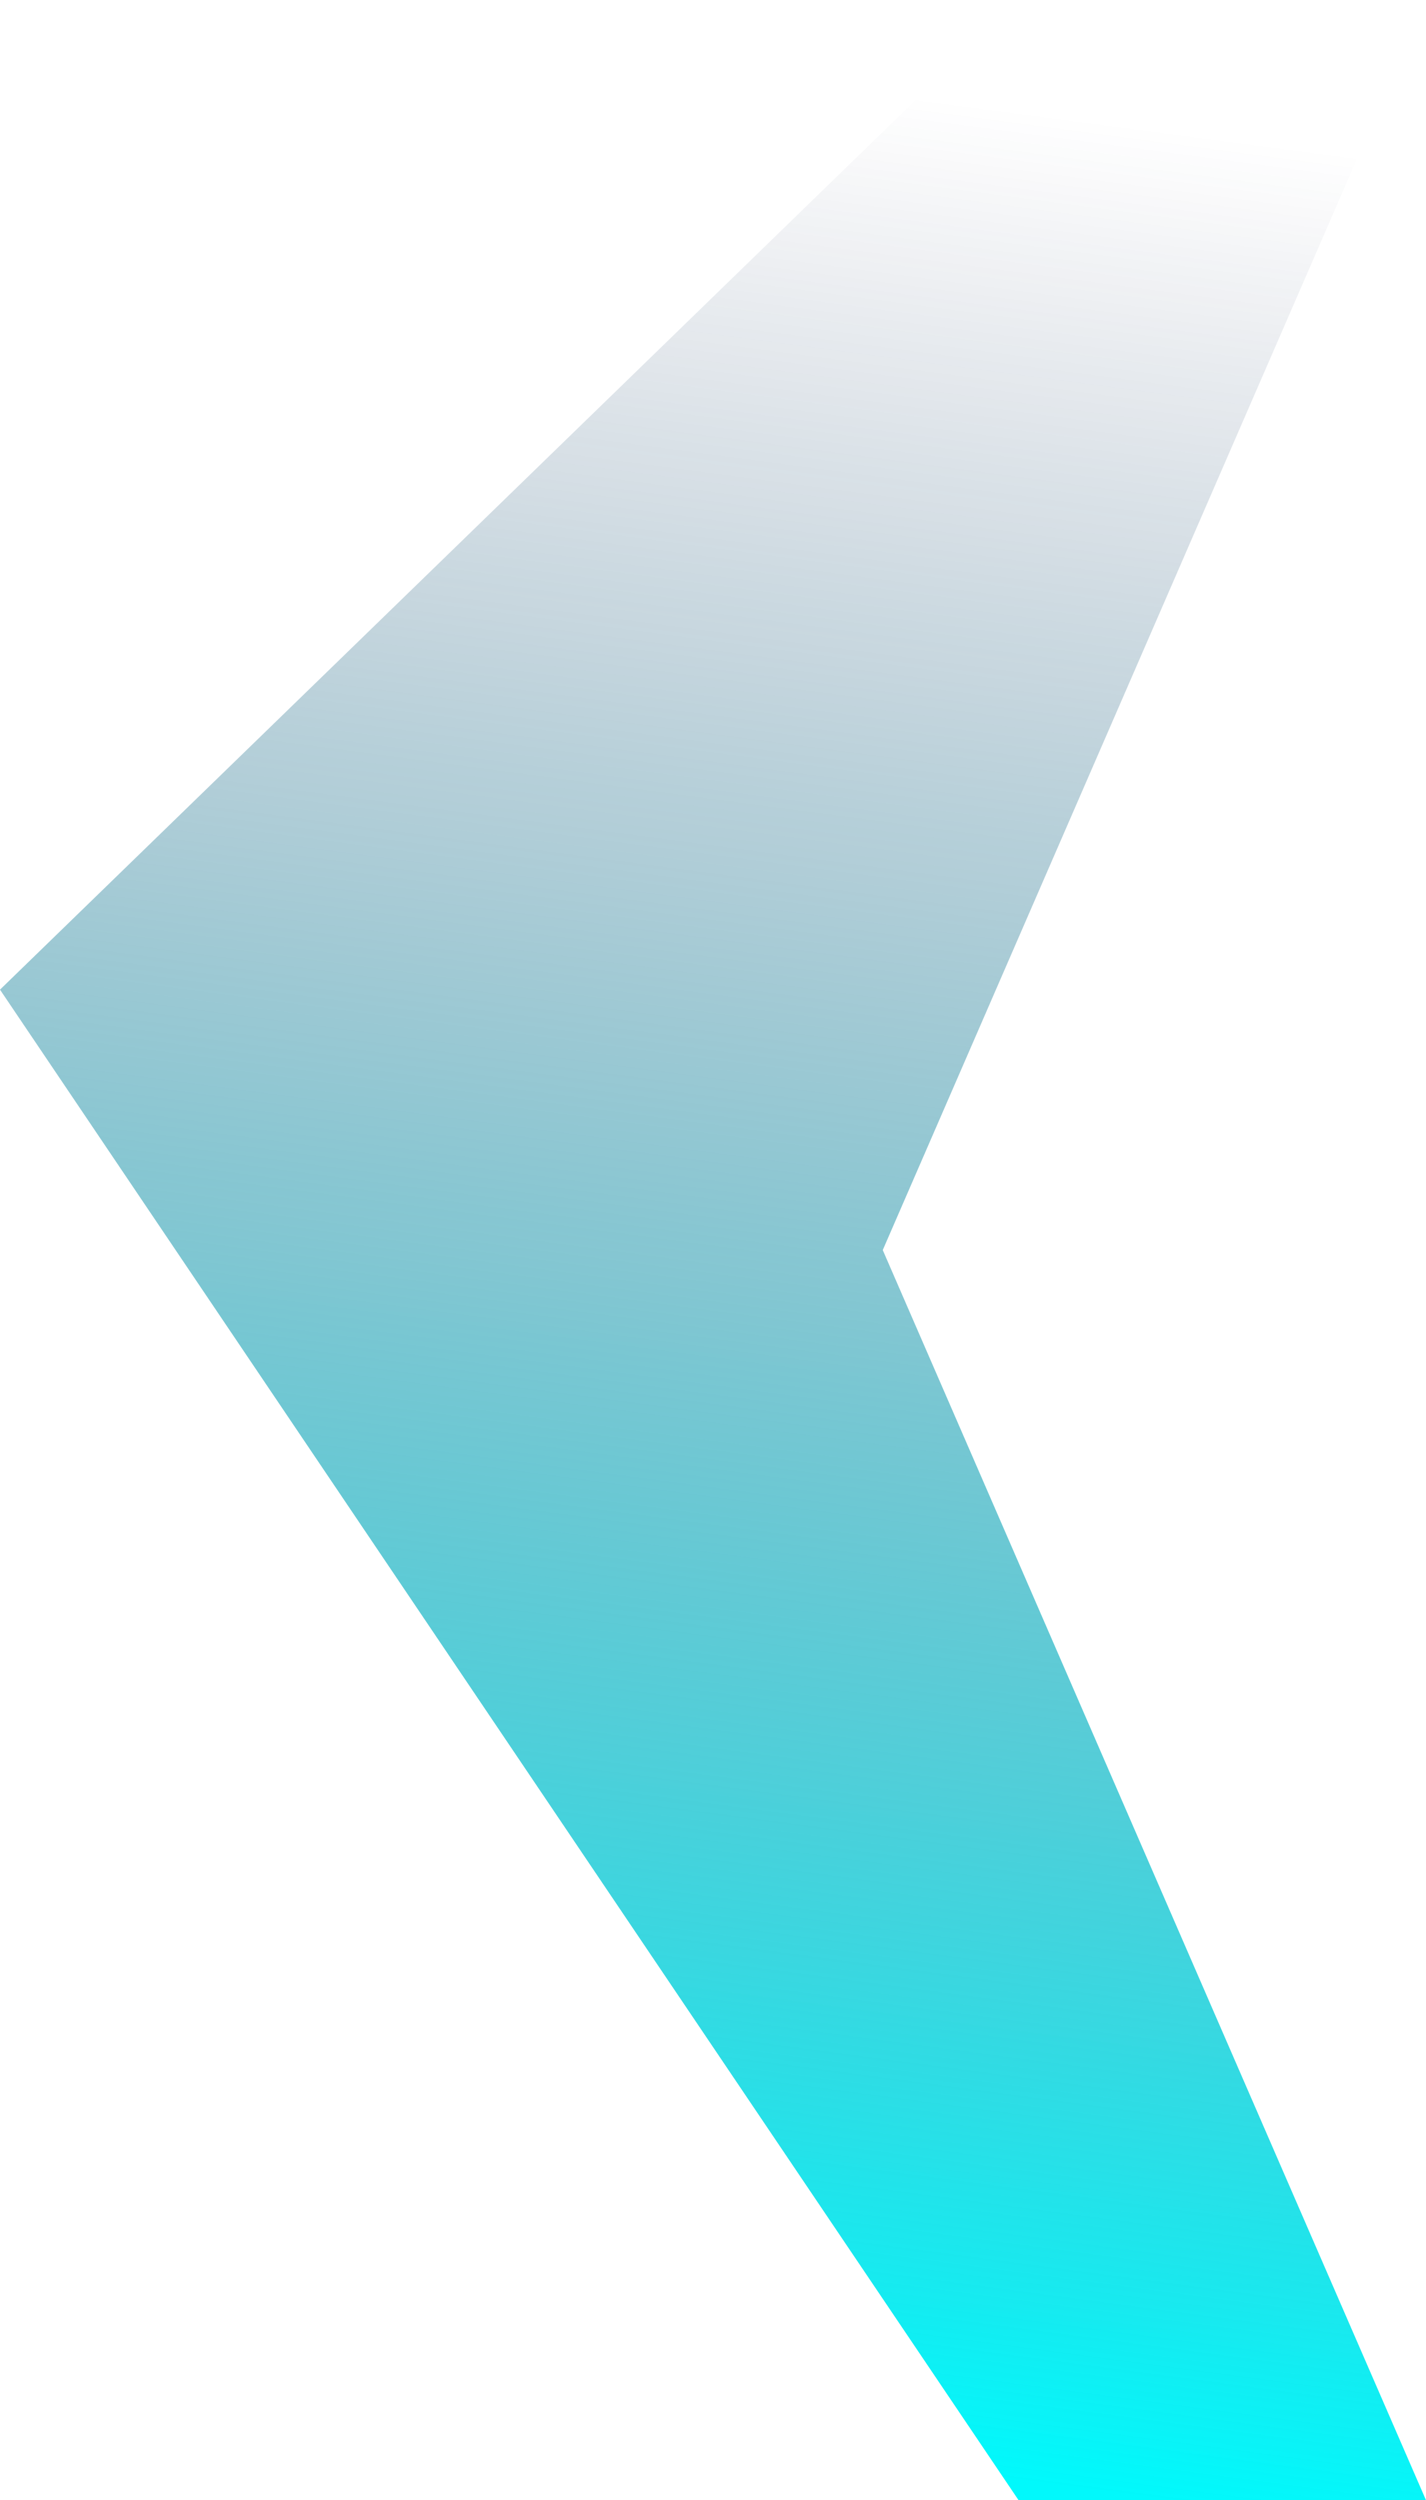 <svg xmlns="http://www.w3.org/2000/svg" width="117" height="205" viewBox="0 0 117 205" fill="none"><path d="M83.571 205H117L72.428 102.498L117 0H83.571L0 81.145L83.571 205Z" fill="url(#paint0_linear_789_1632)"></path><defs><linearGradient id="paint0_linear_789_1632" x1="55.771" y1="-48.951" x2="23.305" y2="195.462" gradientUnits="userSpaceOnUse"><stop offset="0.218" stop-color="#19224D" stop-opacity="0"></stop><stop offset="1" stop-color="#01F9FC"></stop></linearGradient></defs></svg>